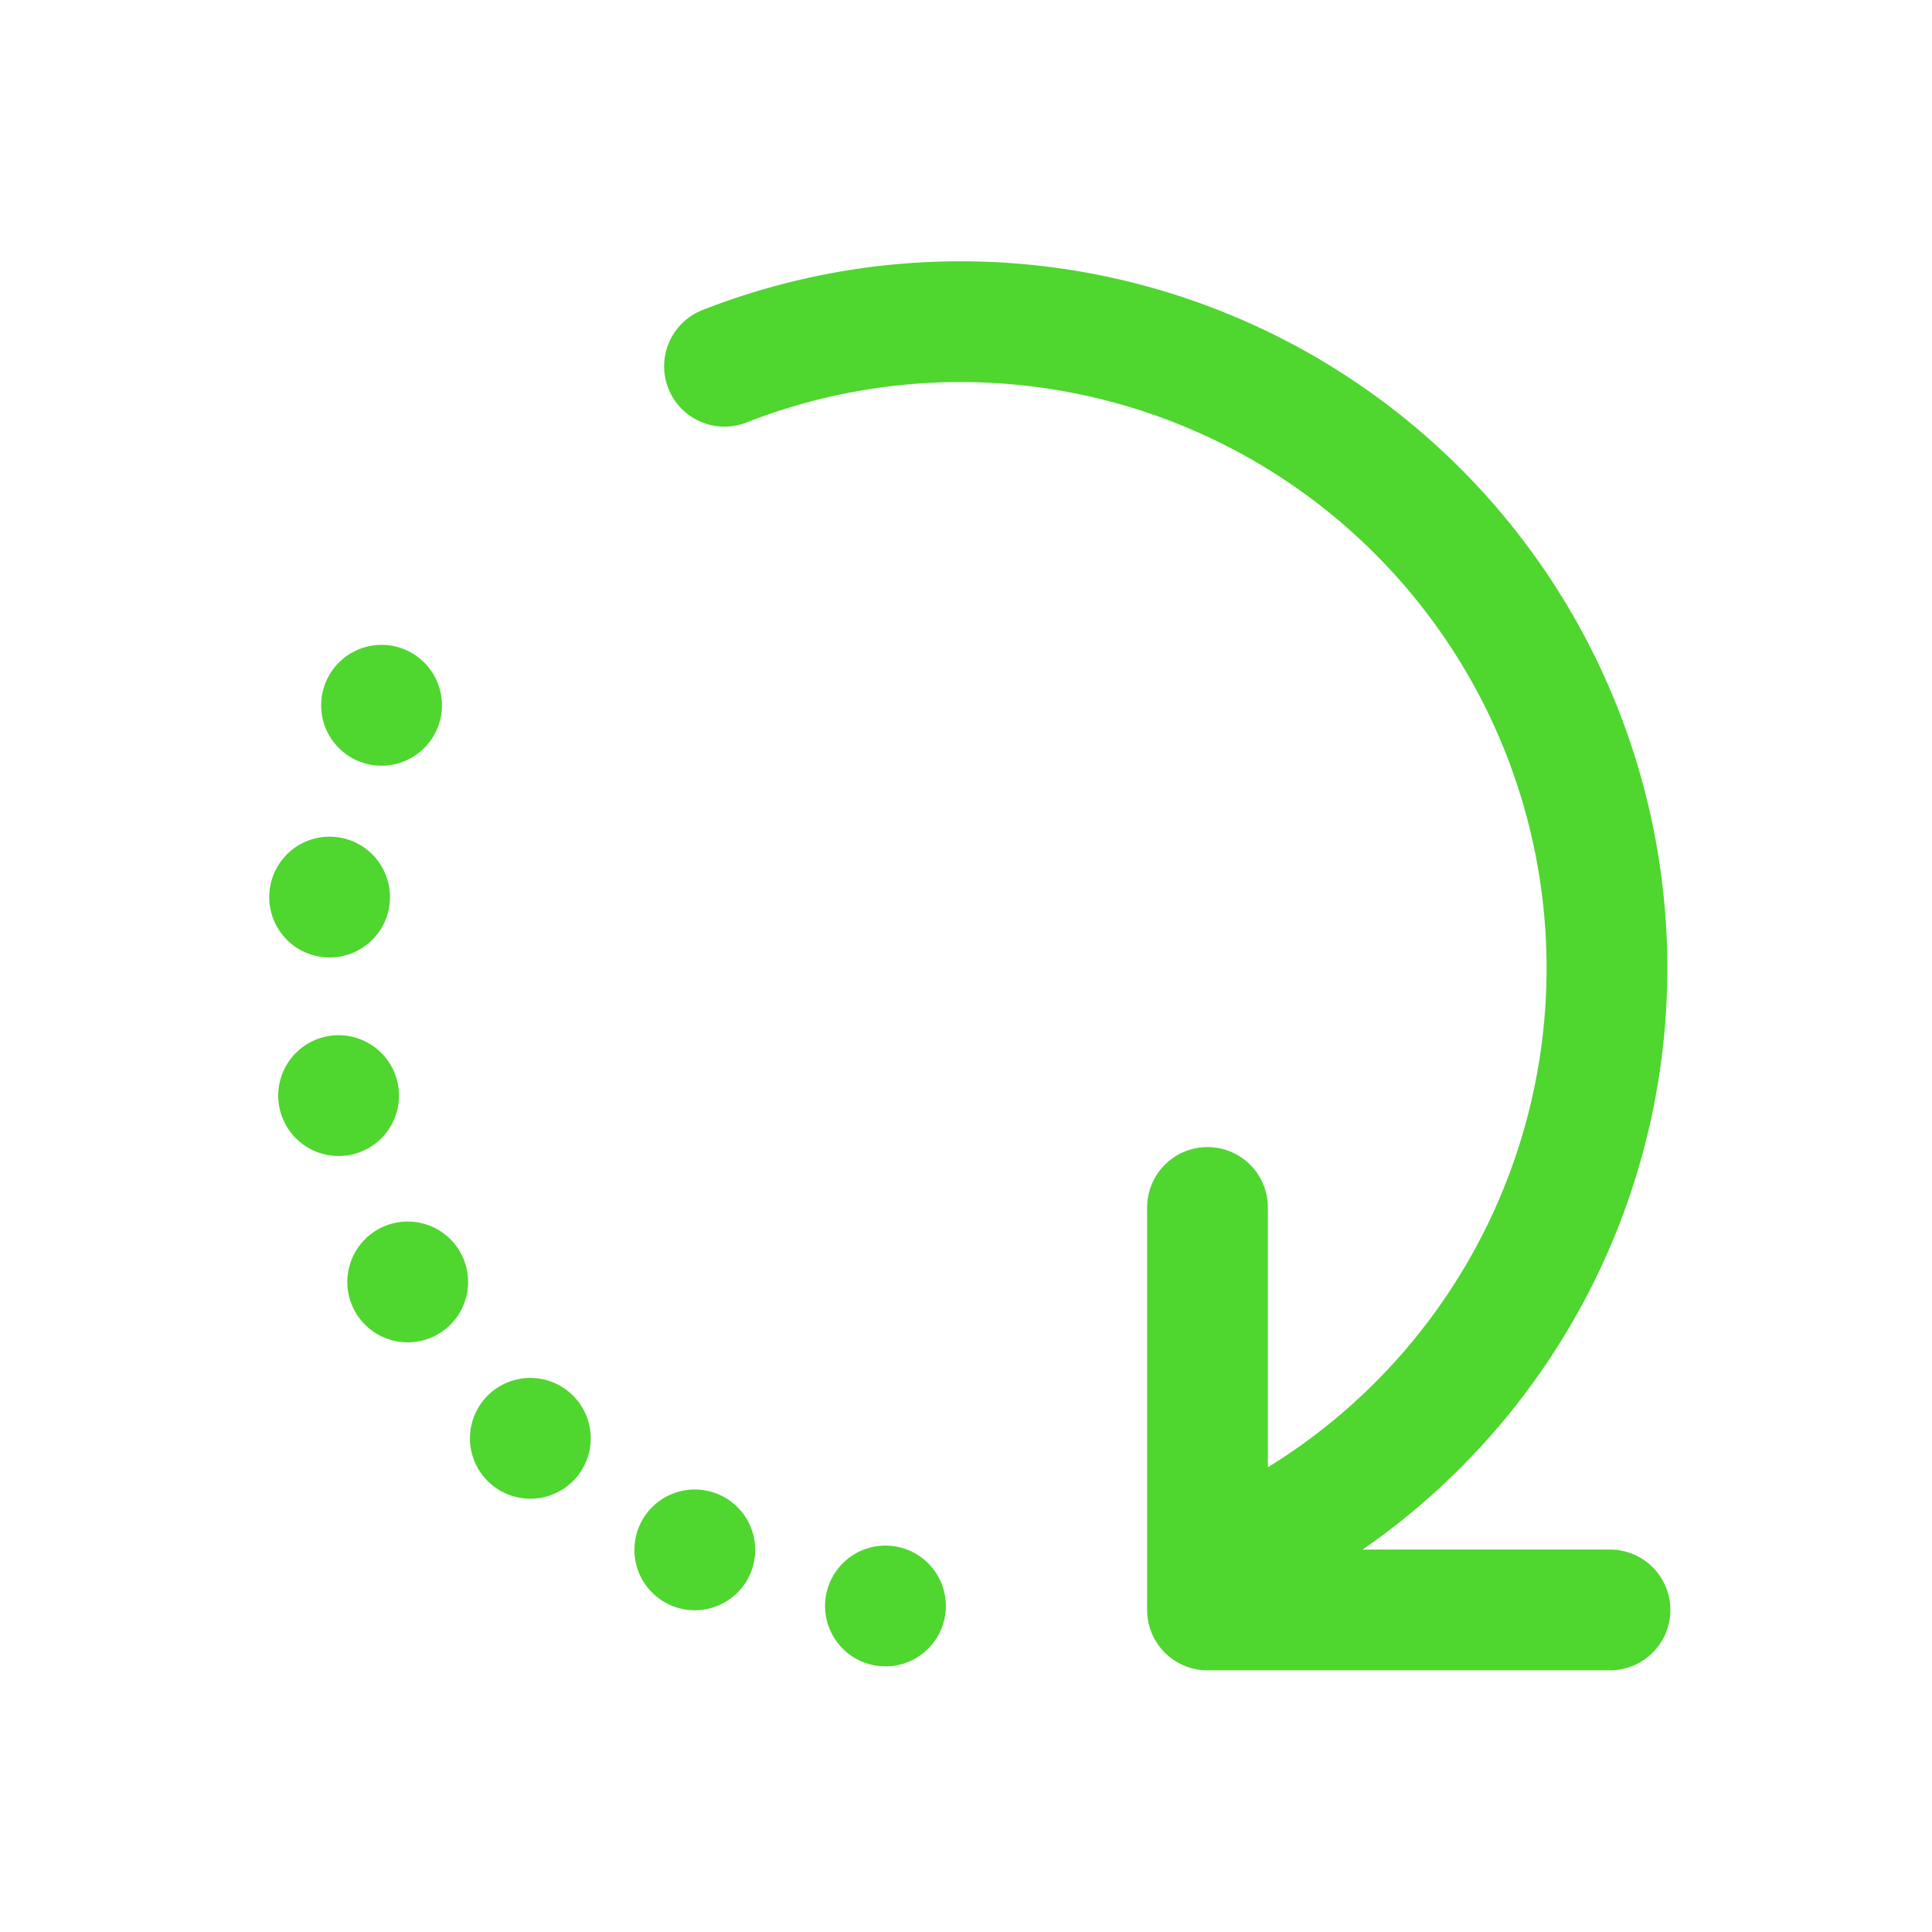 <svg id="Group_1449" data-name="Group 1449" xmlns="http://www.w3.org/2000/svg" width="40" height="40" viewBox="0 0 40 40">
  <path id="Path_13522" data-name="Path 13522" d="M0,0H40V40H0Z" fill="none"/>
  <path id="Path_13523" data-name="Path 13523" d="M9,4.939A13.386,13.386,0,0,1,19,29.772m0-7.417v8.333h8.333" transform="translate(6 2.644)" fill="none" stroke="#4fd62f" stroke-linecap="round" stroke-linejoin="round" stroke-width="2.5"/>
  <path id="Path_13524" data-name="Path 13524" stroke="#4fd62f" d="M15.635,28.483A13.333,13.333,0,0,1,6.8,7.15" fill="none" transform="translate(2.698 4.767)" stroke-linecap="round" stroke-linejoin="round" stroke-width="2.5" stroke-dasharray="0.001 4.13"/>
</svg>
